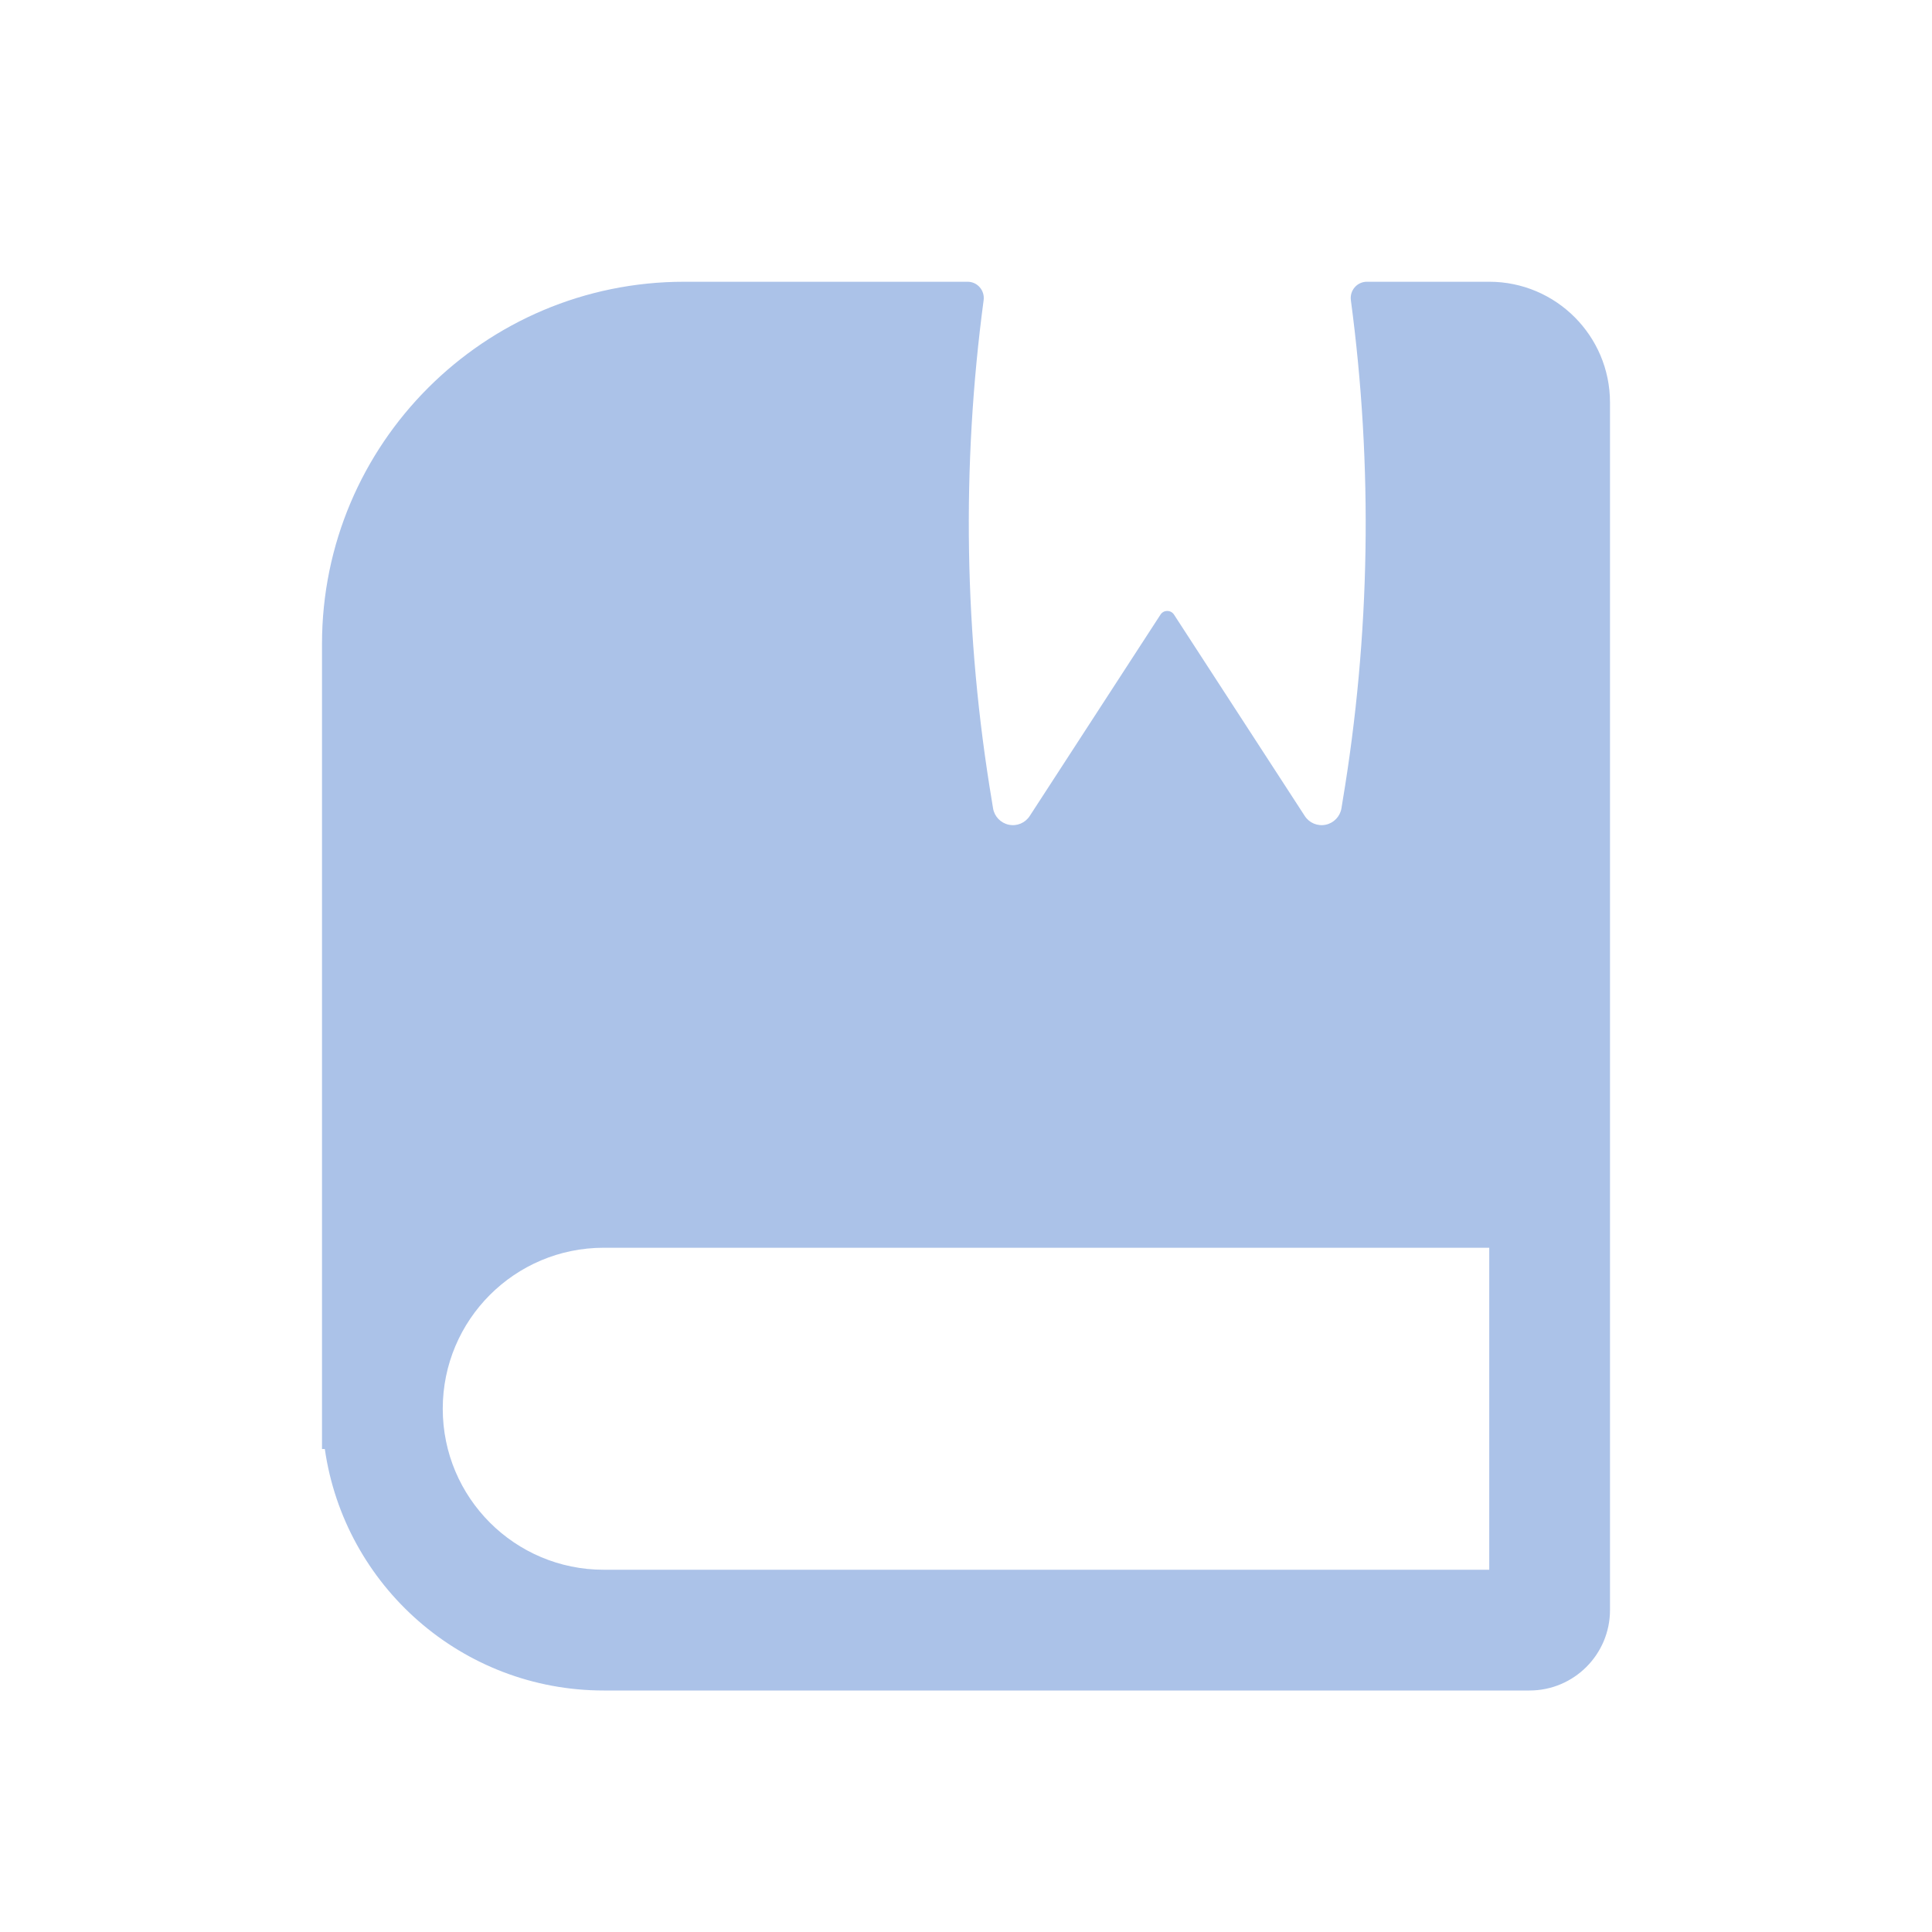 <svg width="24" height="24" viewBox="0 0 24 24" fill="none" xmlns="http://www.w3.org/2000/svg">
<path fill-rule="evenodd" clip-rule="evenodd" d="M12.02 3.5C12.142 3.5 12.235 3.608 12.219 3.729C11.943 5.796 11.977 7.894 12.322 9.954L12.336 10.041C12.353 10.143 12.431 10.224 12.532 10.245C12.633 10.266 12.736 10.223 12.792 10.136L14.416 7.635C14.456 7.574 14.544 7.574 14.584 7.635L16.208 10.136C16.264 10.223 16.367 10.266 16.468 10.245C16.569 10.224 16.647 10.143 16.664 10.041L16.678 9.954C17.023 7.894 17.057 5.796 16.781 3.729C16.765 3.608 16.858 3.5 16.98 3.5L18.5 3.5C19.328 3.5 20 4.172 20 5V20C20 20.552 19.552 21 19 21H7.5C5.737 21 4.278 19.696 4.035 18H4V8C4 5.515 6.015 3.5 8.5 3.5L12.02 3.5ZM7.5 15.5H18.5V19.5H7.5C6.395 19.5 5.5 18.605 5.5 17.5C5.5 16.395 6.395 15.5 7.5 15.5Z" fill="#ABC2E8"/>
</svg>
